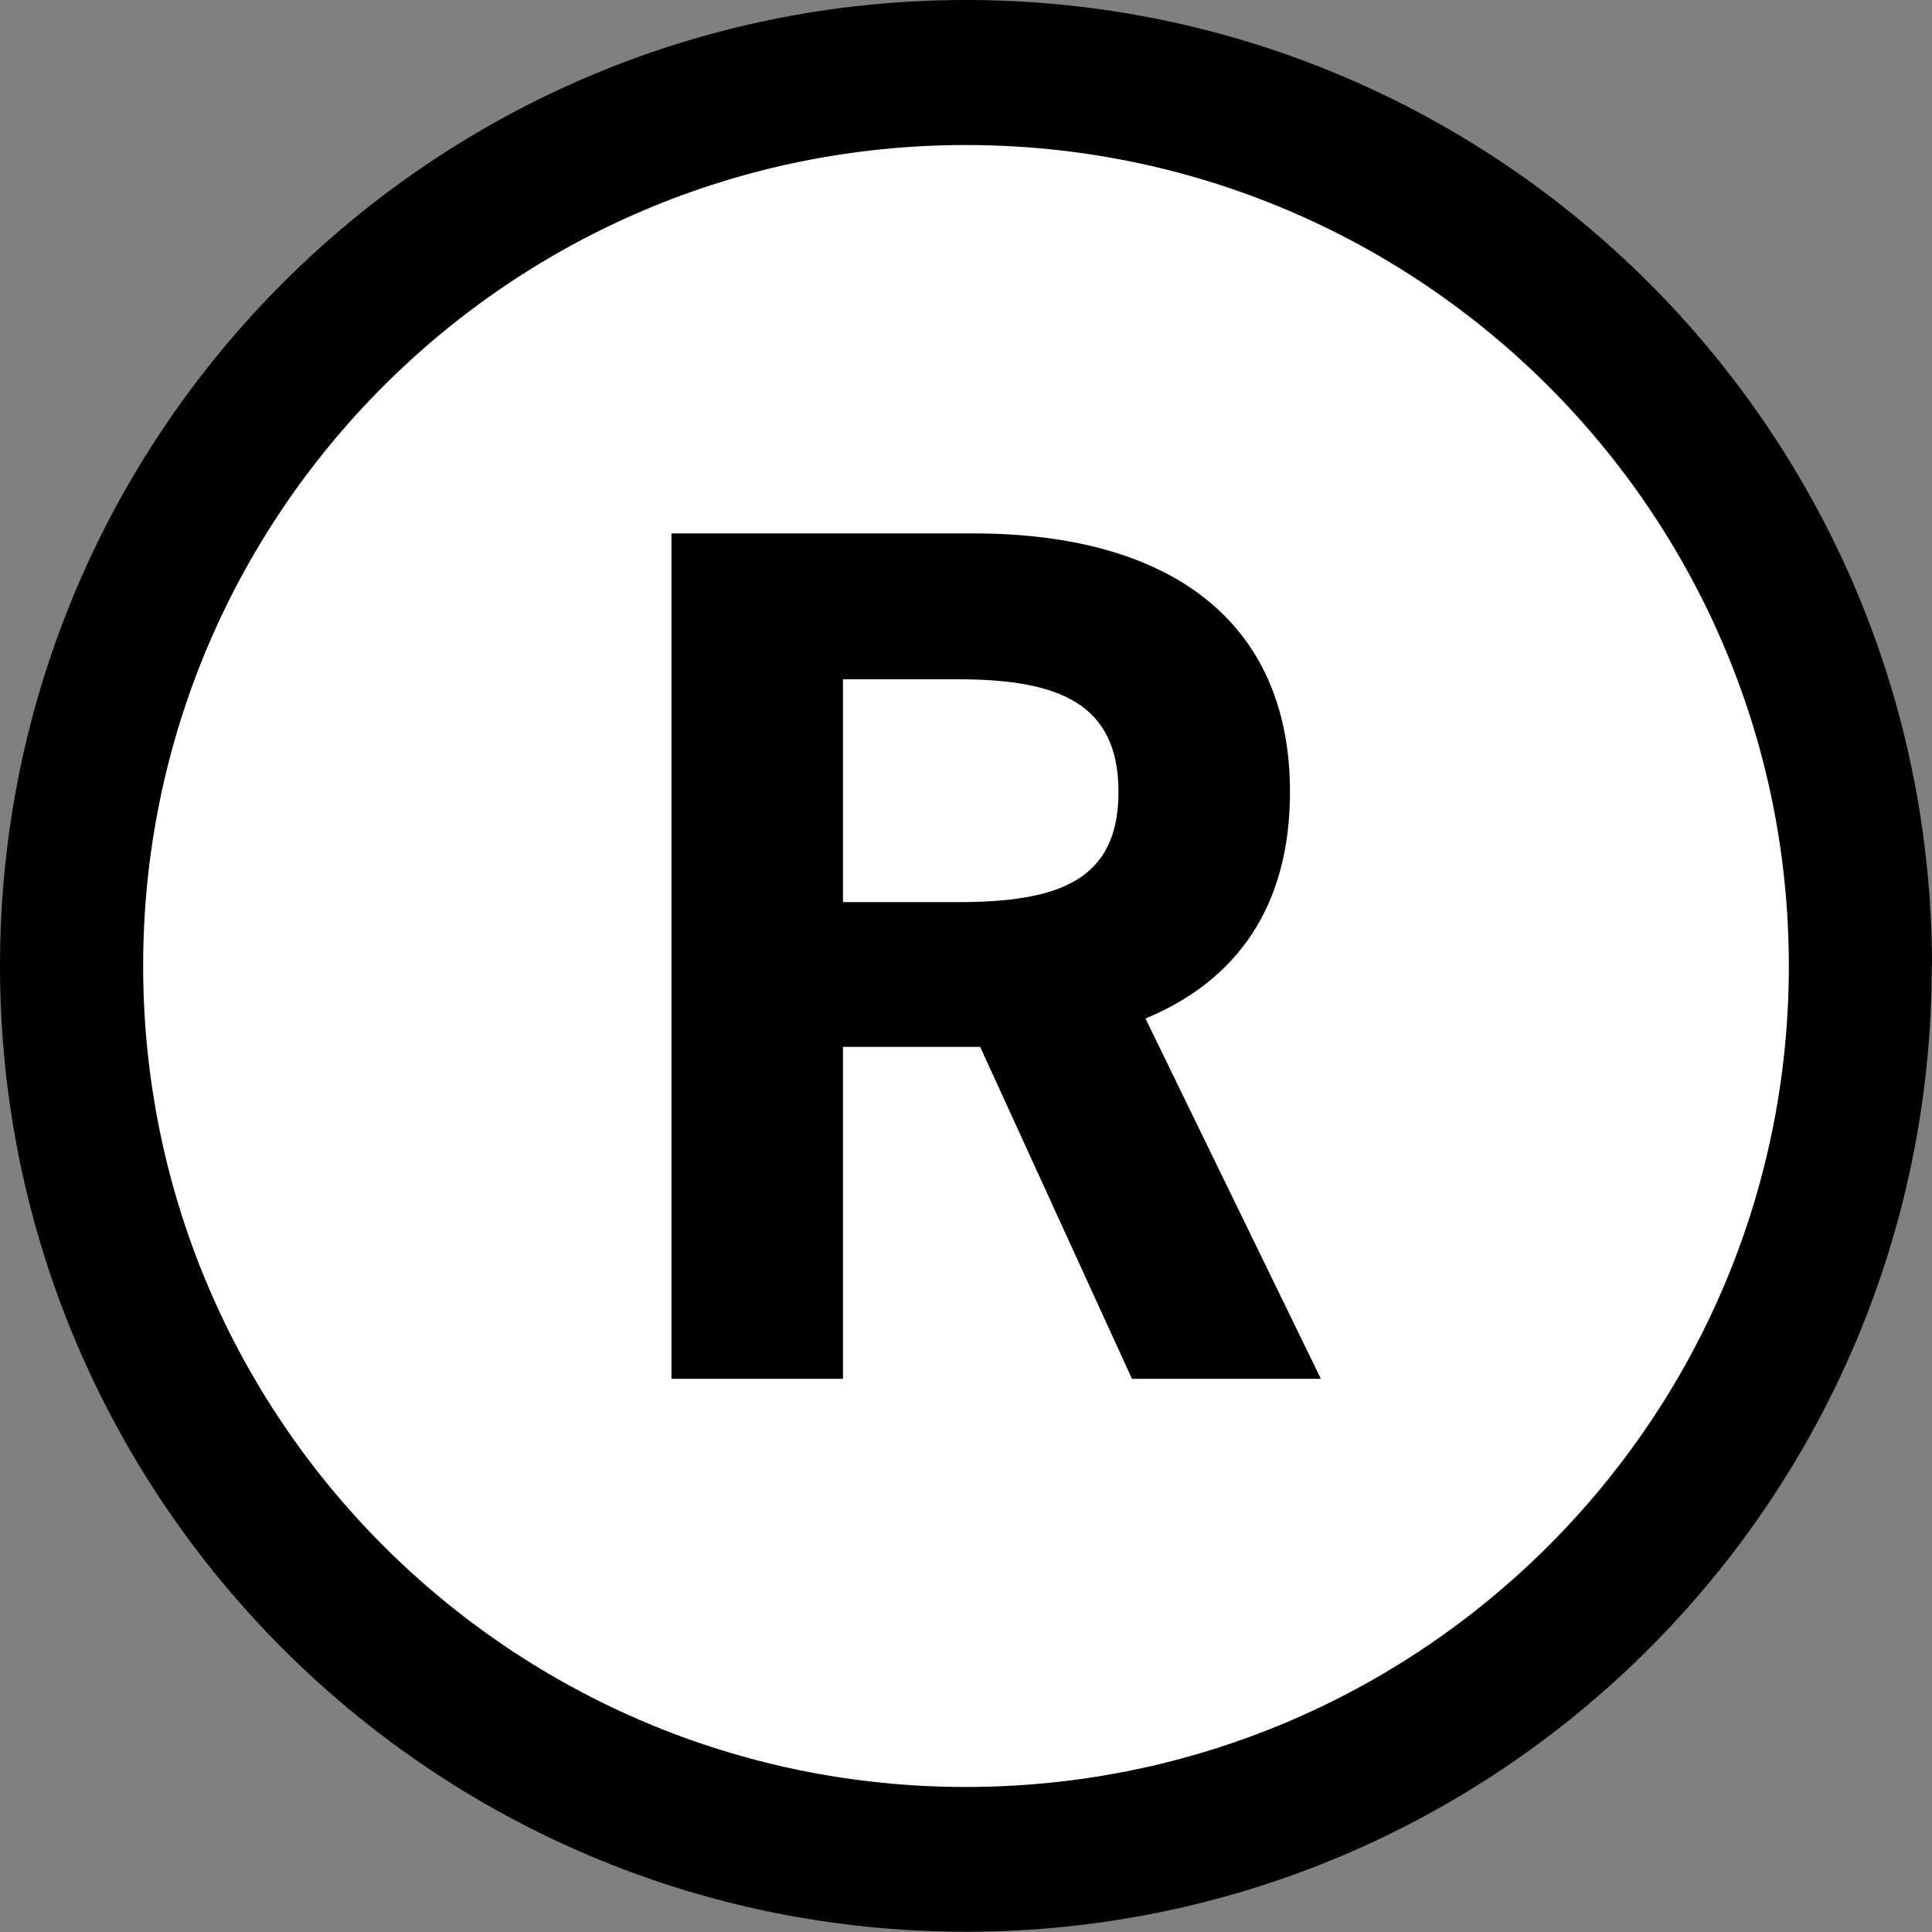 <?xml version="1.0" encoding="UTF-8"?> <svg xmlns="http://www.w3.org/2000/svg" width="75" height="75" viewBox="0 0 75 75" fill="none"><rect x="0" y="0" width="75" height="75" fill="#808080" stroke="none"/><path d="M37.495 69.821C55.55 69.821 70.187 55.184 70.187 37.128C70.187 19.073 55.55 4.436 37.495 4.436C19.439 4.436 4.802 19.073 4.802 37.128C4.802 55.184 19.439 69.821 37.495 69.821Z" fill="white"></path><path d="M69.443 37.495C69.443 55.099 55.141 69.37 37.495 69.37C19.848 69.37 5.557 55.099 5.557 37.495C5.557 19.89 19.859 5.63 37.495 5.63C55.131 5.63 69.443 19.901 69.443 37.505M75 37.505C75 16.787 58.203 0 37.495 0C16.787 0 0 16.787 0 37.495C0 58.203 16.787 74.99 37.495 74.99C58.203 74.99 74.99 58.203 74.99 37.495" fill="black"></path><path d="M32.724 35.02V26.37H37.191C41.133 26.37 43.419 27.324 43.419 30.742C43.419 34.16 41.133 35.02 37.191 35.02H32.724ZM51.272 53.516L44.467 39.539C48.032 38.061 50.077 35.167 50.077 30.742C50.077 24.084 45.369 20.708 37.809 20.708H26.066V53.526H32.724V40.64H38.05L43.943 53.526H51.272V53.516Z" fill="black"></path></svg> 